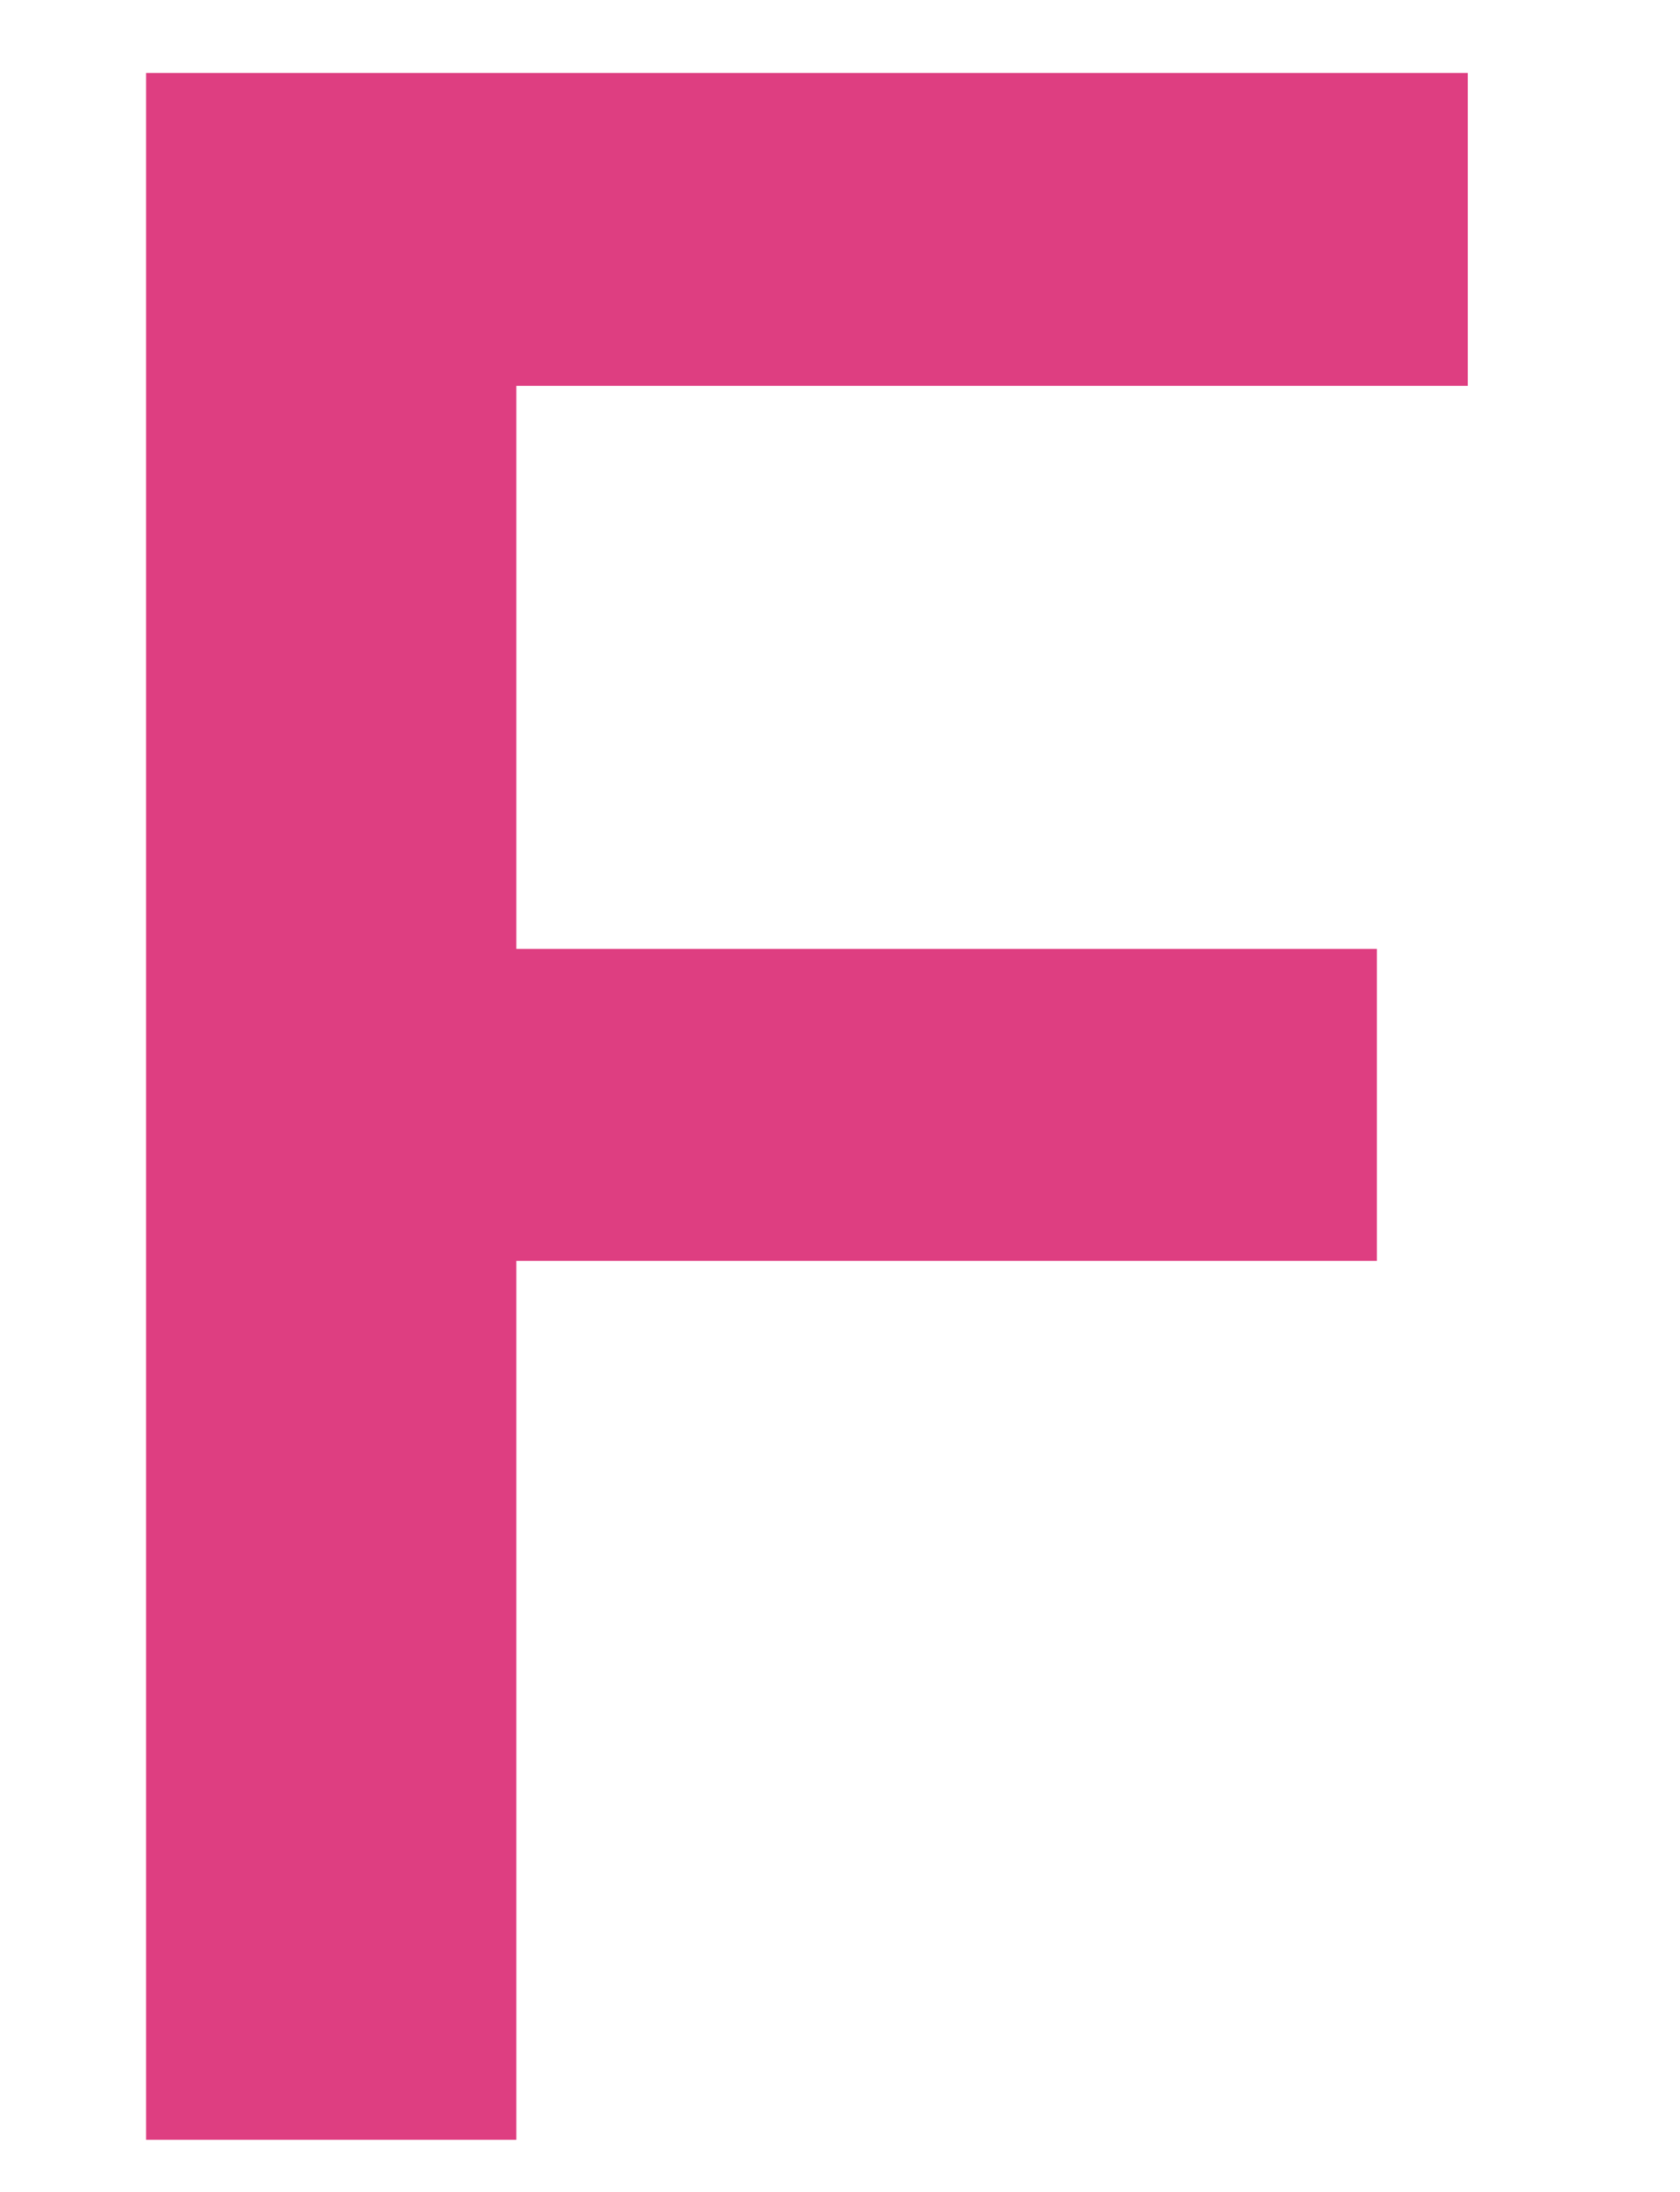 <svg xmlns="http://www.w3.org/2000/svg" xmlns:xlink="http://www.w3.org/1999/xlink" width="23" height="30" viewBox="0 0 23 30"><defs><style>.a{fill:#ff5454;opacity:0.54;}.b{clip-path:url(#a);}.c{fill:#d50e62;opacity:0.8;}</style><clipPath id="a"><rect class="a" width="23" height="30" transform="translate(1209 720)"/></clipPath></defs><g class="b" transform="translate(-1209 -720)"><path class="c" d="M-3.508,0V-12.03H8.273V-16.3H-3.508v-7.707H9.517v-4.282H-8.577V0Z" transform="translate(1219.577 749.287)"/></g></svg>